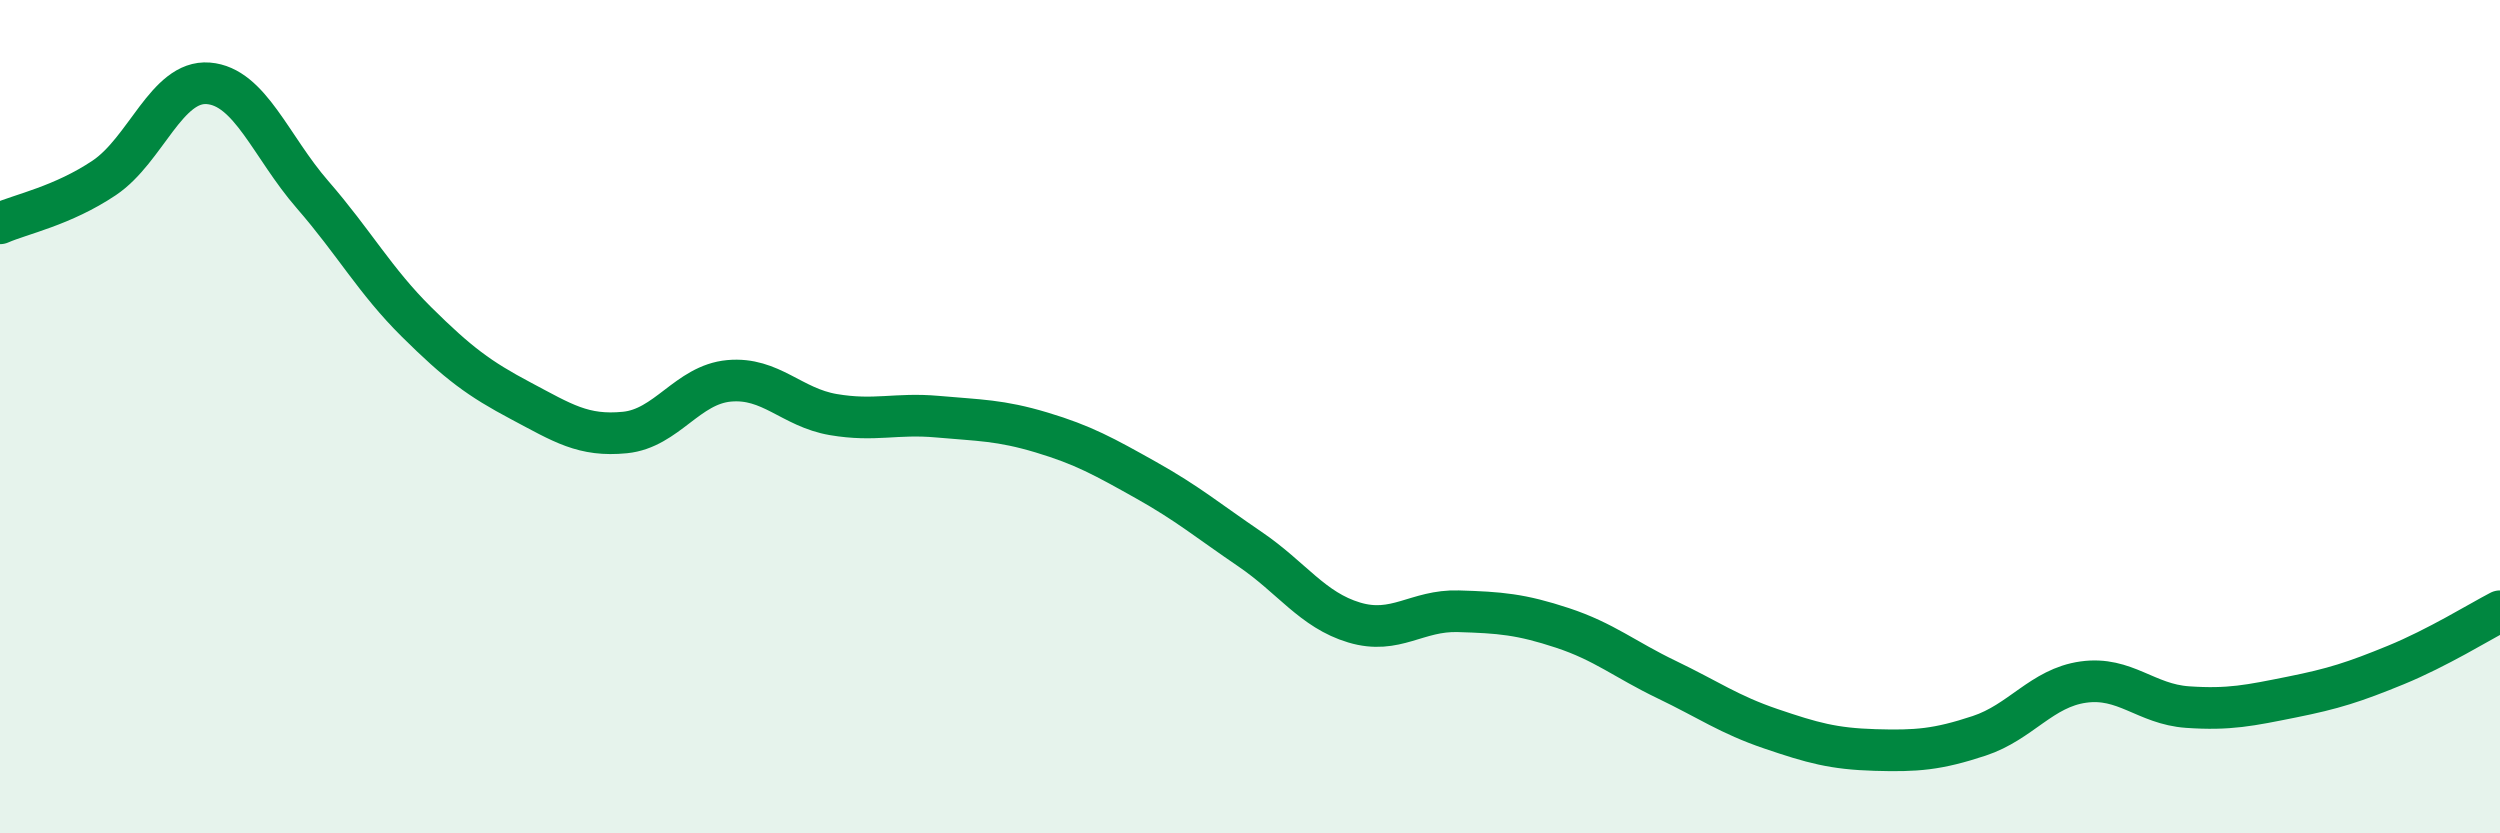 
    <svg width="60" height="20" viewBox="0 0 60 20" xmlns="http://www.w3.org/2000/svg">
      <path
        d="M 0,5.36 C 0.5,5.14 1.5,4.94 2.5,4.27 C 3.5,3.6 4,1.92 5,2 C 6,2.08 6.5,3.52 7.5,4.67 C 8.5,5.82 9,6.74 10,7.73 C 11,8.72 11.5,9.09 12.5,9.62 C 13.5,10.15 14,10.48 15,10.38 C 16,10.28 16.5,9.23 17.5,9.14 C 18.5,9.05 19,9.78 20,9.95 C 21,10.12 21.5,9.91 22.5,10 C 23.5,10.09 24,10.08 25,10.38 C 26,10.68 26.5,10.96 27.5,11.52 C 28.5,12.08 29,12.5 30,13.18 C 31,13.86 31.5,14.64 32.5,14.94 C 33.5,15.24 34,14.64 35,14.67 C 36,14.7 36.5,14.74 37.5,15.07 C 38.5,15.4 39,15.83 40,16.31 C 41,16.79 41.5,17.15 42.5,17.49 C 43.5,17.83 44,17.97 45,18 C 46,18.03 46.5,17.99 47.5,17.66 C 48.5,17.33 49,16.51 50,16.37 C 51,16.23 51.5,16.9 52.5,16.97 C 53.5,17.04 54,16.93 55,16.73 C 56,16.53 56.5,16.37 57.5,15.96 C 58.5,15.55 59.5,14.93 60,14.67L60 20L0 20Z"
        fill="#008740"
        opacity="0.1"
        stroke-linecap="round"
        stroke-linejoin="round"
      />
      <path
        d="M 0,5.36 C 0.5,5.14 1.5,4.94 2.5,4.27 C 3.5,3.6 4,1.92 5,2 C 6,2.08 6.5,3.52 7.5,4.67 C 8.5,5.82 9,6.74 10,7.73 C 11,8.72 11.5,9.09 12.5,9.62 C 13.5,10.15 14,10.48 15,10.38 C 16,10.28 16.5,9.23 17.5,9.14 C 18.5,9.05 19,9.78 20,9.95 C 21,10.12 21.5,9.91 22.5,10 C 23.5,10.09 24,10.08 25,10.38 C 26,10.68 26.5,10.96 27.5,11.52 C 28.5,12.08 29,12.5 30,13.18 C 31,13.86 31.5,14.64 32.5,14.94 C 33.5,15.24 34,14.64 35,14.67 C 36,14.7 36.5,14.74 37.5,15.07 C 38.5,15.4 39,15.83 40,16.31 C 41,16.79 41.5,17.15 42.5,17.49 C 43.5,17.83 44,17.97 45,18 C 46,18.03 46.5,17.99 47.5,17.66 C 48.5,17.33 49,16.51 50,16.37 C 51,16.23 51.5,16.9 52.5,16.97 C 53.5,17.04 54,16.93 55,16.73 C 56,16.53 56.5,16.37 57.5,15.96 C 58.5,15.55 59.5,14.93 60,14.67"
        stroke="#008740"
        stroke-width="1"
        fill="none"
        stroke-linecap="round"
        stroke-linejoin="round"
      />
    </svg>
  